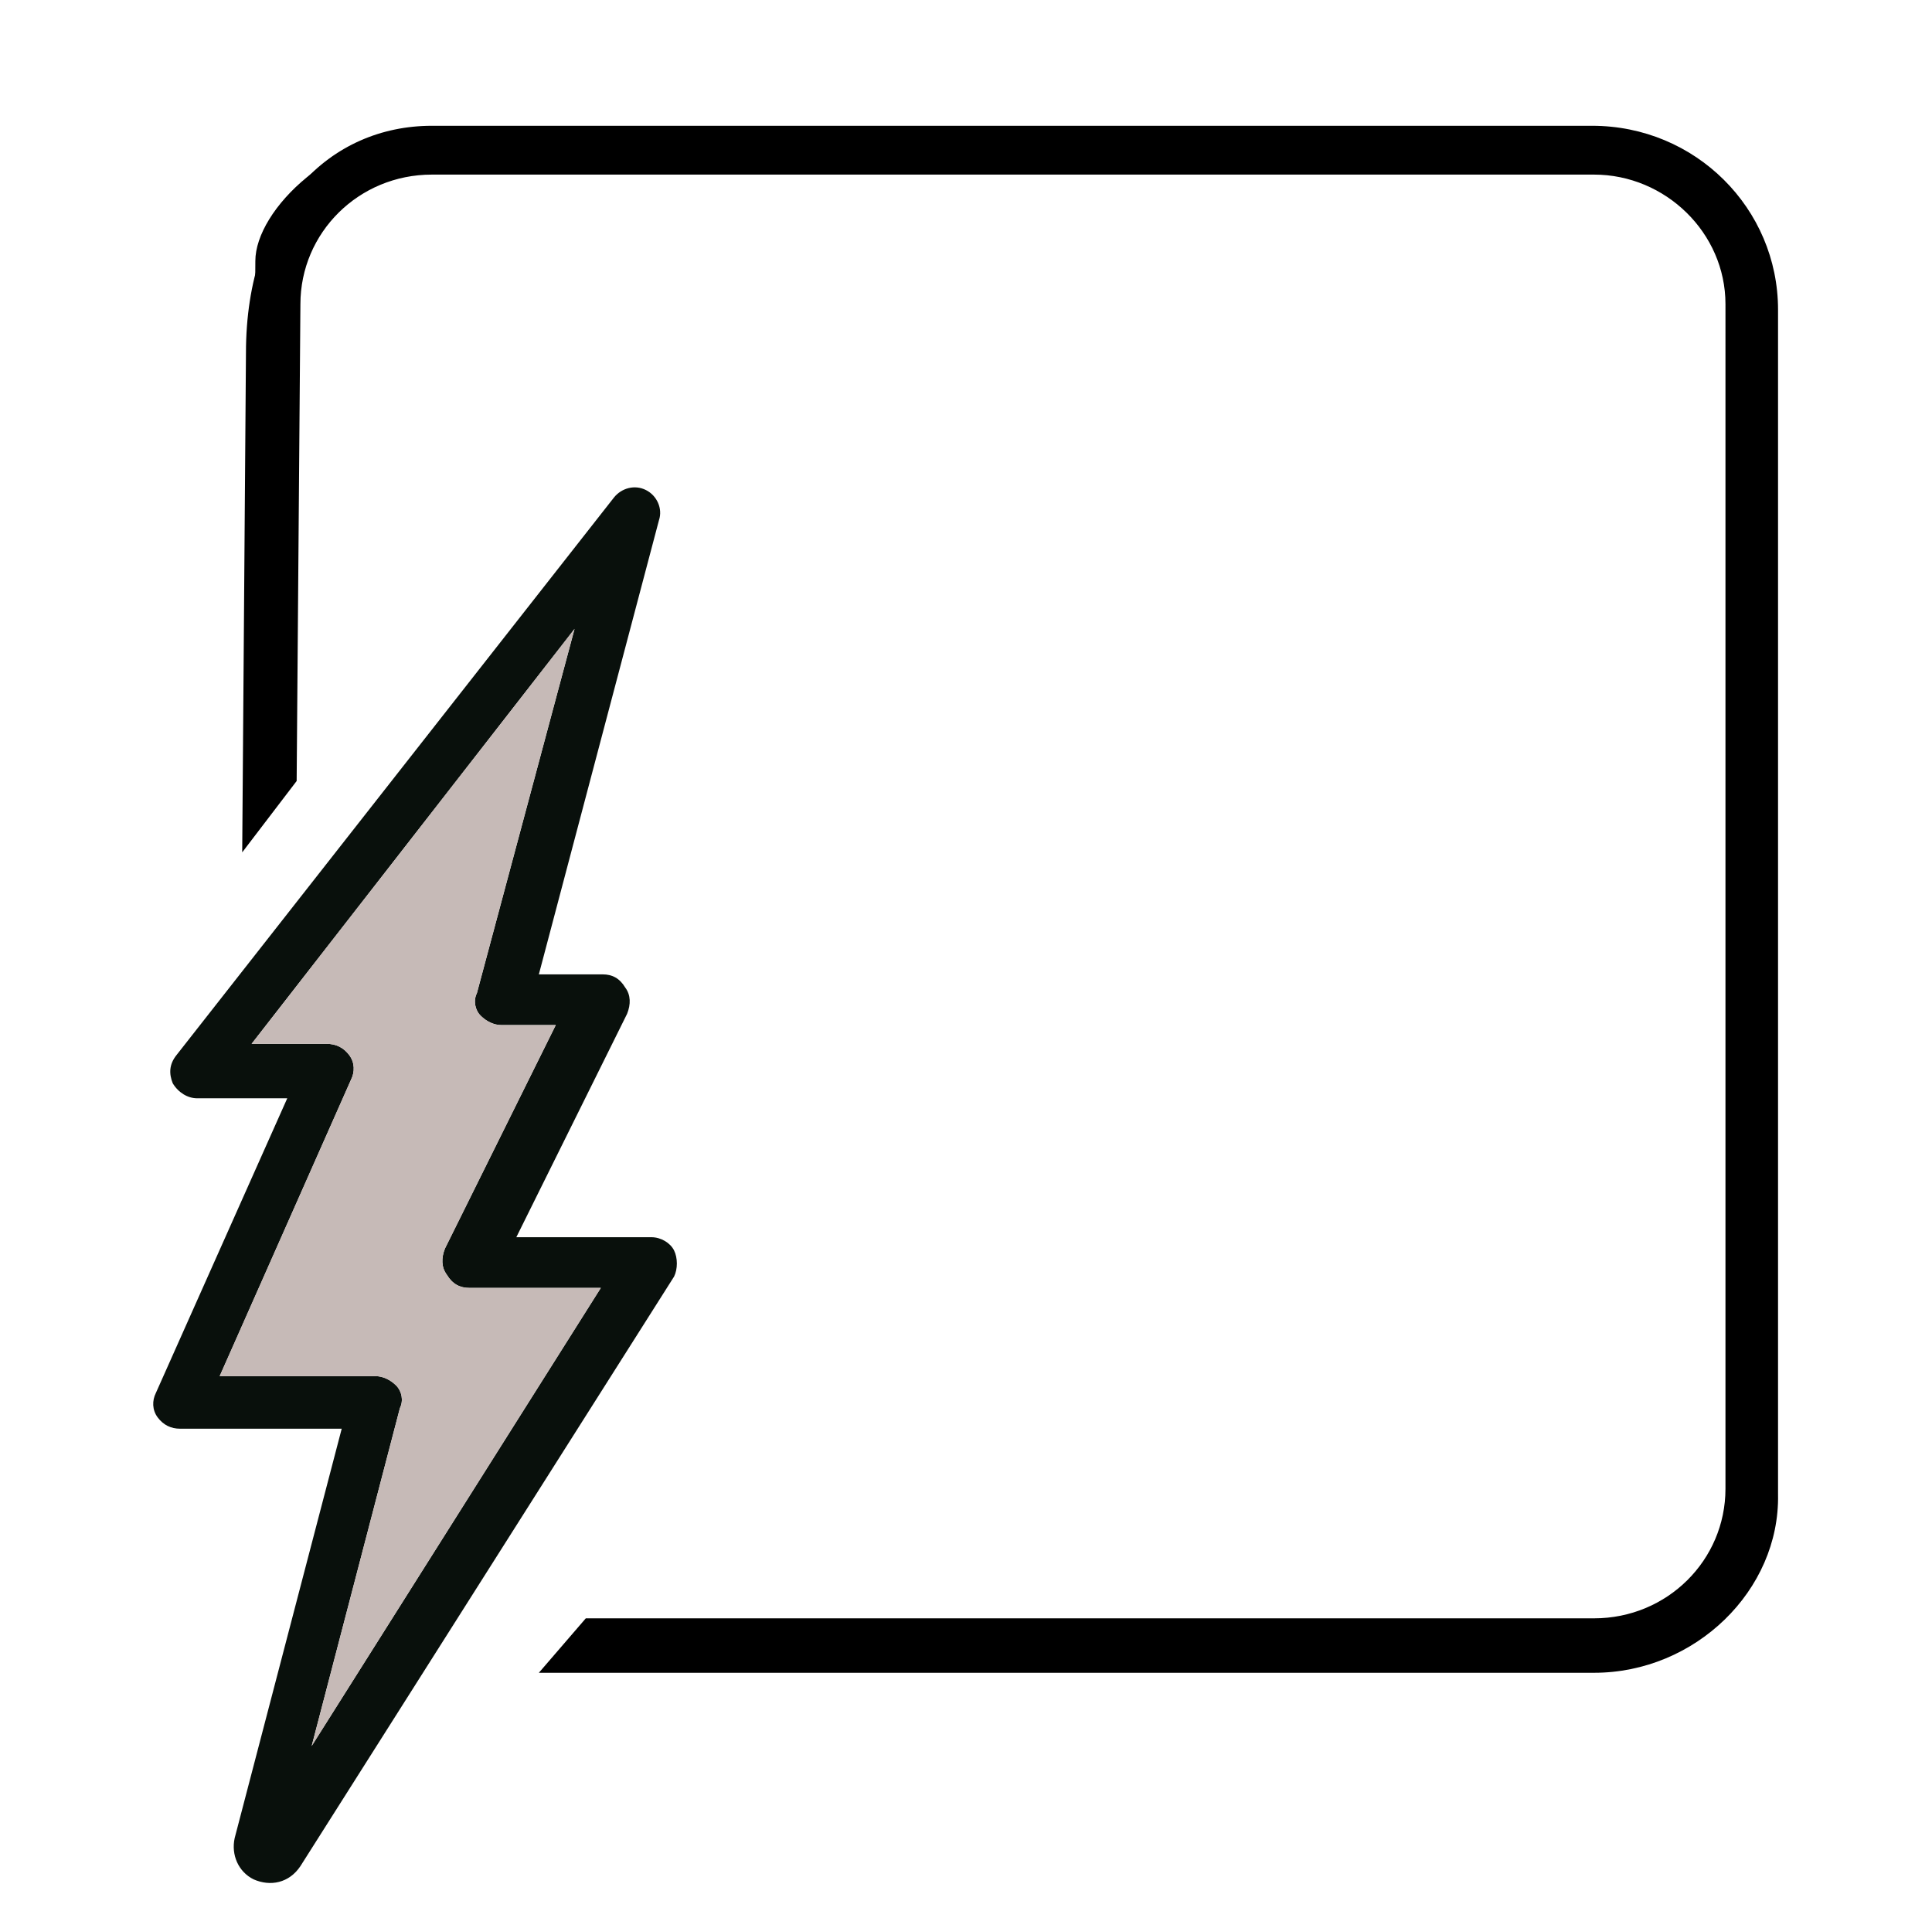 <?xml version="1.0" encoding="utf-8"?>
<!-- Generator: Adobe Illustrator 25.1.0, SVG Export Plug-In . SVG Version: 6.00 Build 0)  -->
<svg version="1.1" id="Layer_1" xmlns="http://www.w3.org/2000/svg" xmlns:xlink="http://www.w3.org/1999/xlink" x="0px" y="0px"
	 viewBox="0 0 102.9 101.8" style="enable-background:new 0 0 102.9 101.8;" xml:space="preserve">
<style type="text/css">
	.st0{fill:#09100C;}
	.st1{fill:#C6BAB7;}
</style>
<g>
	<path d="M84.9,7H23c-5.2,0-9.4,4.2-9.4,6.9l-0.2,30.3l1.9-2.2l0.2-25.8c0-4.1,3.4-7.4,7.5-7.4h61.8c4.2,0,7.5,3.3,7.5,7.4v63.1
		c0,4.1-3.4,7.4-7.5,7.4H31.3l-1.2,1.9h54.7c5.2,0,9.4-4.2,9.4-9.3V16.2C94.3,11.1,90.1,7,84.9,7z"/>
	<path d="M35.4,88.1h49.4c4.9,0,8.9-3.9,8.9-8.8V16.2c0-4.8-4-8.8-8.9-8.8H23c-4.9,0-8.9,3.9-8.9,8.8l-0.1,24h0.9l0.2-24
		c0-4.3,3.6-7.9,8-7.9h61.8c4.4,0,8,3.5,8,7.9v63.1c0,4.4-3.6,7.9-8,7.9H36.2L35.4,88.1z M84.9,89.1H28.7l2.5-2.9h53.7
		c3.9,0,7-3.1,7-6.9V16.2c0-3.8-3.2-6.9-7-6.9H23c-3.9,0-7,3.1-7,6.9l-0.2,25.4l-2.9,3.8l0.2-26.6c0-7.8,4.5-12.1,9.9-12.1h61.8
		c5.5,0,9.9,4.4,9.9,9.8v63.1C94.8,84.7,90.3,89.1,84.9,89.1z"/>
	<g>
		<path class="st0" d="M11.7,73.3H20c0.4,0,0.8,0.2,1.1,0.5c0.3,0.3,0.4,0.8,0.2,1.2l-4.7,18l15.4-24.4h-7c-0.5,0-0.9-0.2-1.2-0.7
			c-0.3-0.4-0.3-0.9-0.1-1.4l5.9-11.9h-2.9c-0.4,0-0.8-0.2-1.1-0.5c-0.3-0.3-0.4-0.8-0.2-1.2l5.2-19.4L13.4,55.6h4
			c0.5,0,0.9,0.2,1.2,0.6c0.3,0.4,0.3,0.9,0.1,1.3L11.7,73.3L11.7,73.3z M13.5,100.1c-0.8-0.4-1.2-1.3-1-2.2l5.7-21.8H9.6
			c-0.5,0-0.9-0.2-1.2-0.6c-0.3-0.4-0.3-0.9-0.1-1.3l7-15.7h-4.8c-0.5,0-1-0.3-1.3-0.8c-0.2-0.5-0.2-1,0.2-1.5l23.3-29.7
			c0.4-0.5,1.1-0.7,1.7-0.4c0.6,0.3,0.9,1,0.7,1.6l-6.4,24.2h3.4c0.5,0,0.9,0.2,1.2,0.7c0.3,0.4,0.3,0.9,0.1,1.4l-5.9,11.9h7.2
			c0.5,0,1,0.3,1.2,0.7c0.2,0.4,0.2,1,0,1.4L16,99.4C15.4,100.3,14.4,100.5,13.5,100.1L13.5,100.1z"/>
	</g>
	<path class="st1" d="M11.7,73.3H20c0.4,0,0.8,0.2,1.1,0.5c0.3,0.3,0.4,0.8,0.2,1.2l-4.7,18l15.4-24.4h-7c-0.5,0-0.9-0.2-1.2-0.7
		c-0.3-0.4-0.3-0.9-0.1-1.4l5.9-11.9h-2.9c-0.4,0-0.8-0.2-1.1-0.5c-0.3-0.3-0.4-0.8-0.2-1.2l5.2-19.4L13.4,55.6h4
		c0.5,0,0.9,0.2,1.2,0.6c0.3,0.4,0.3,0.9,0.1,1.3L11.7,73.3L11.7,73.3z"/>
</g>
</svg>
